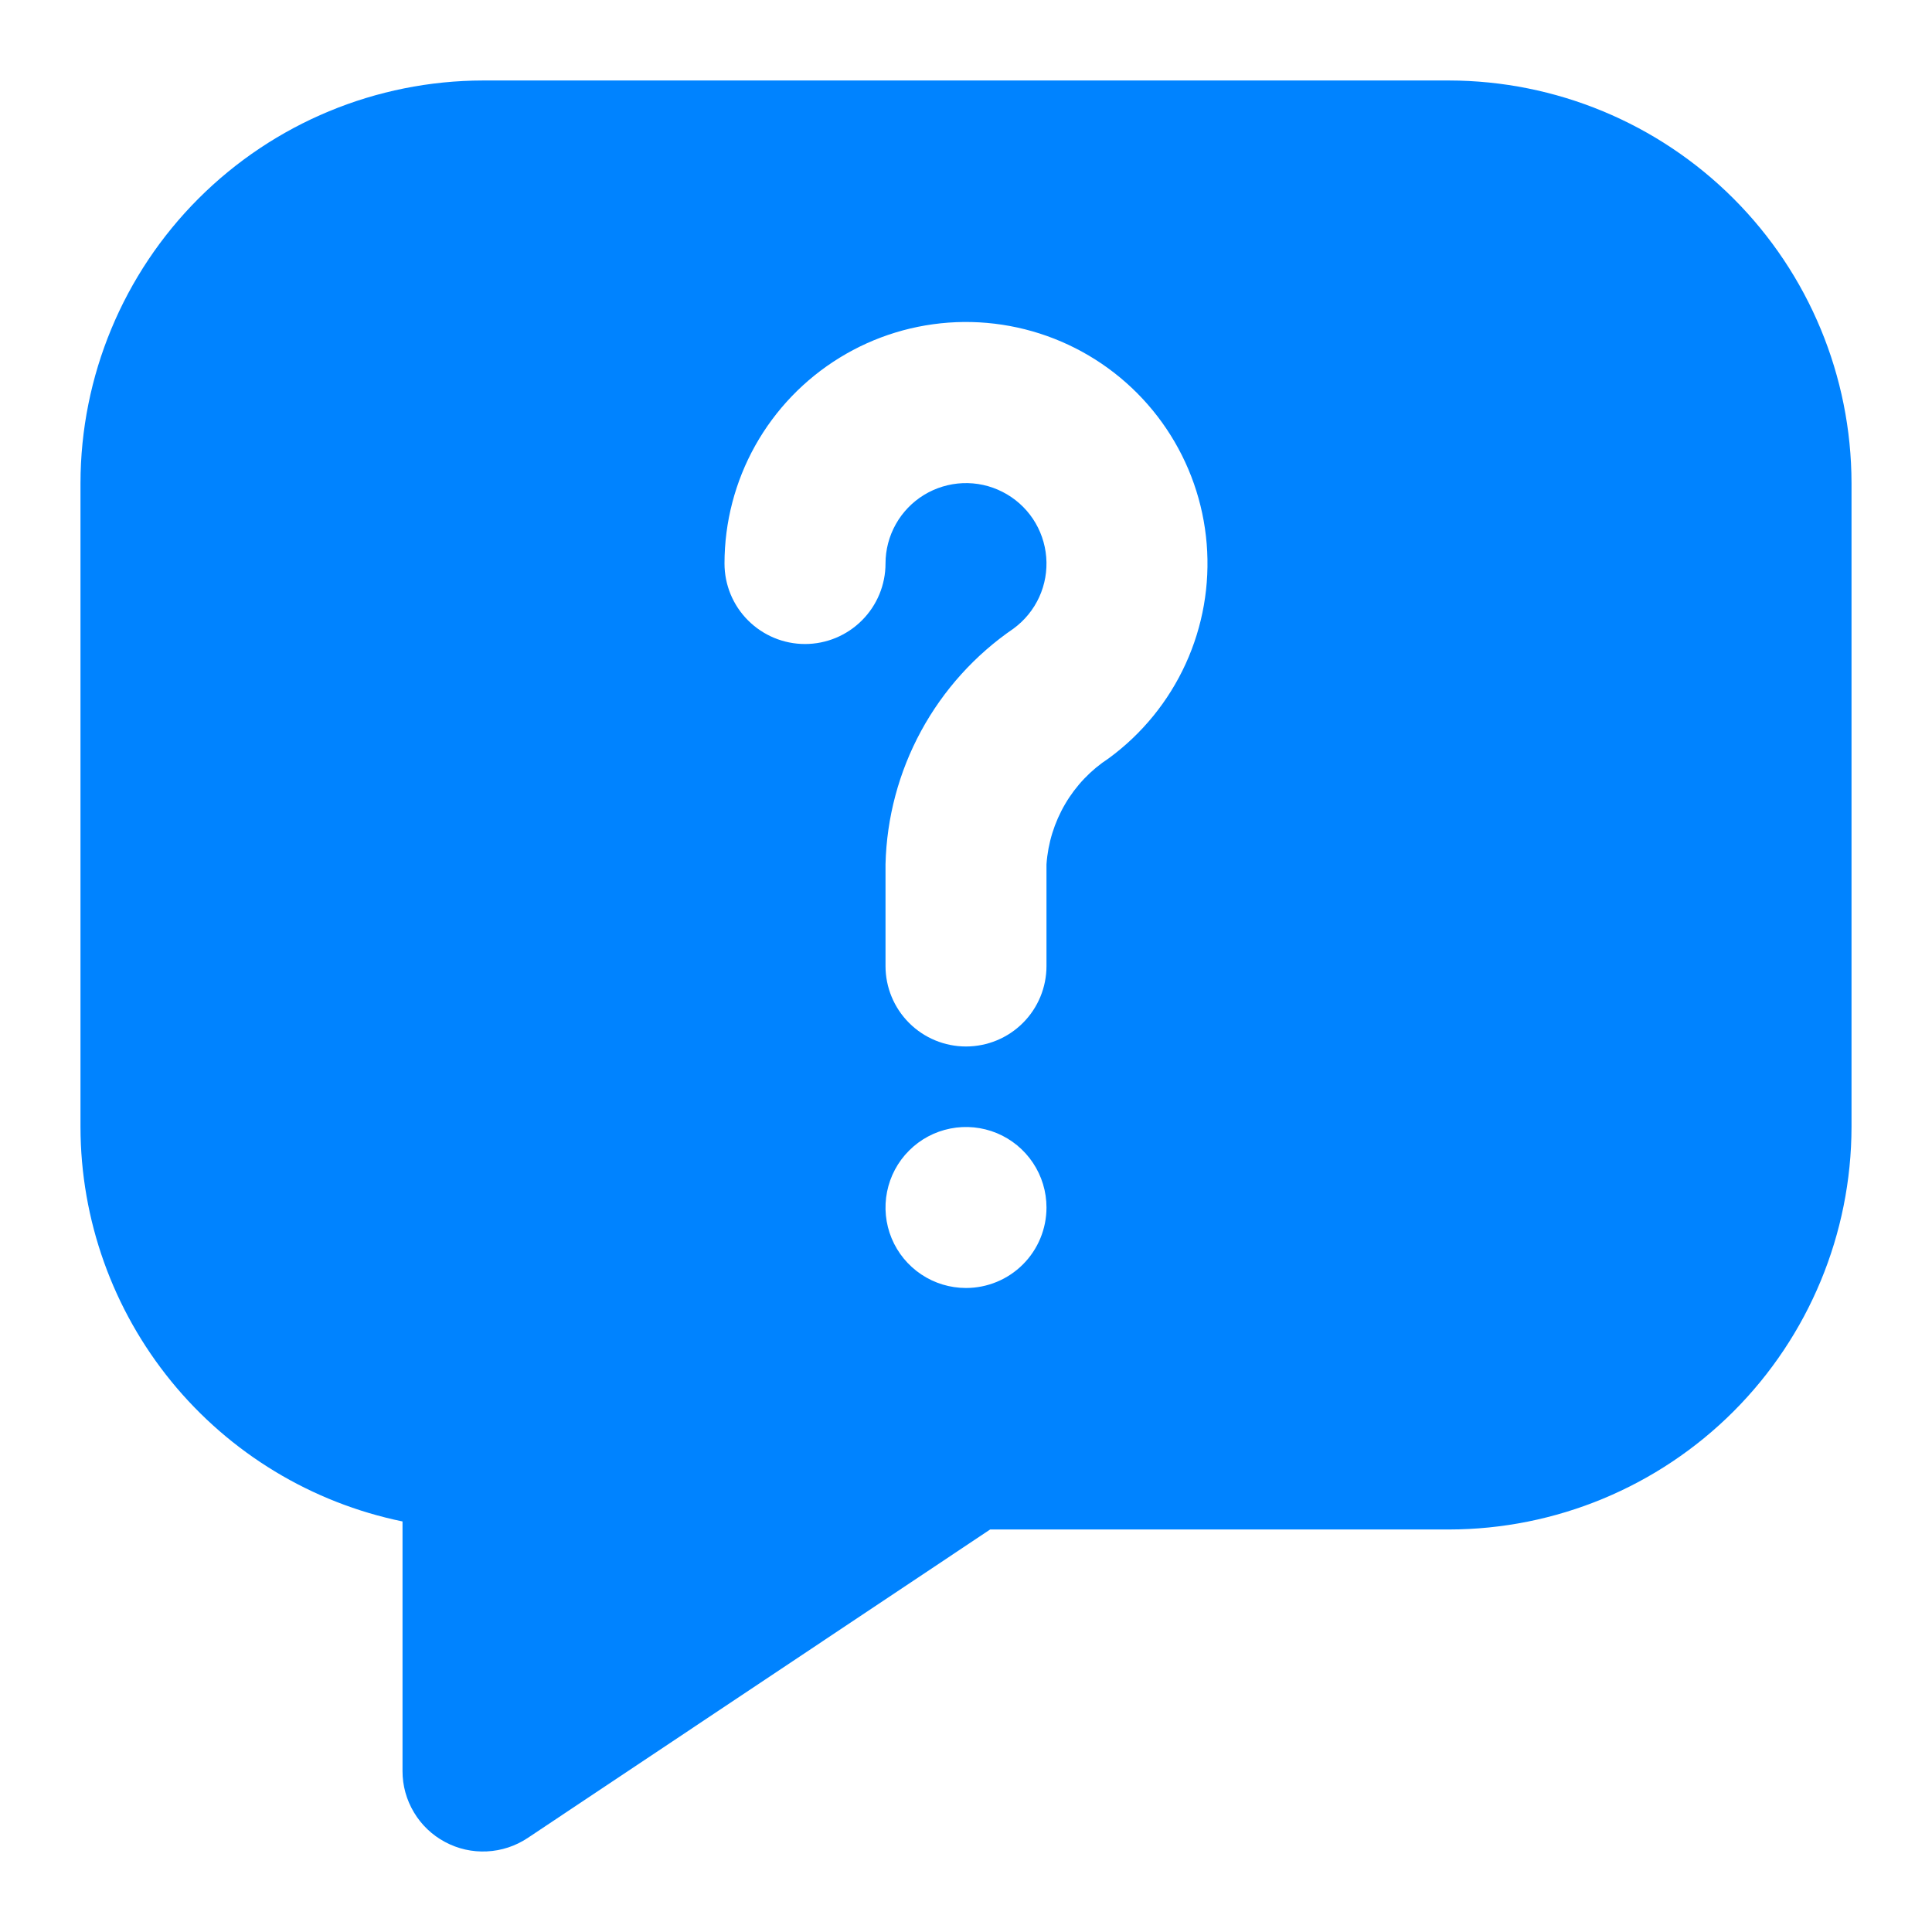 <svg width="50" height="50" viewBox="0 0 50 50" fill="none" xmlns="http://www.w3.org/2000/svg">
<path d="M37.5 2.083H12.5C9.738 2.087 7.091 3.185 5.138 5.138C3.185 7.091 2.087 9.738 2.083 12.5V29.167C2.086 31.567 2.917 33.893 4.435 35.753C5.953 37.612 8.065 38.891 10.417 39.375V45.833C10.416 46.211 10.519 46.581 10.713 46.904C10.906 47.228 11.184 47.493 11.517 47.67C11.85 47.849 12.224 47.933 12.601 47.914C12.978 47.896 13.342 47.776 13.656 47.567L25.625 39.583H37.5C40.262 39.58 42.909 38.481 44.862 36.529C46.815 34.576 47.913 31.928 47.917 29.167V12.5C47.913 9.738 46.815 7.091 44.862 5.138C42.909 3.185 40.262 2.087 37.5 2.083ZM25 33.333C24.588 33.333 24.185 33.211 23.843 32.982C23.5 32.753 23.233 32.428 23.075 32.047C22.918 31.667 22.876 31.248 22.957 30.843C23.037 30.439 23.235 30.068 23.527 29.777C23.818 29.485 24.189 29.287 24.593 29.207C24.998 29.126 25.416 29.168 25.797 29.325C26.178 29.483 26.503 29.75 26.732 30.093C26.961 30.435 27.083 30.838 27.083 31.25C27.083 31.802 26.864 32.332 26.473 32.723C26.082 33.114 25.552 33.333 25 33.333ZM28.694 19.625C28.231 19.927 27.845 20.331 27.566 20.808C27.287 21.284 27.121 21.818 27.083 22.369V25C27.083 25.552 26.864 26.082 26.473 26.473C26.082 26.864 25.552 27.083 25 27.083C24.447 27.083 23.918 26.864 23.527 26.473C23.136 26.082 22.917 25.552 22.917 25V22.369C22.946 21.162 23.262 19.979 23.838 18.918C24.415 17.857 25.235 16.948 26.231 16.267C26.518 16.056 26.747 15.776 26.895 15.452C27.043 15.128 27.105 14.772 27.076 14.417C27.047 14.062 26.928 13.721 26.73 13.425C26.532 13.13 26.261 12.89 25.943 12.729C25.626 12.567 25.273 12.49 24.917 12.504C24.561 12.519 24.215 12.624 23.911 12.81C23.608 12.996 23.357 13.256 23.183 13.567C23.009 13.877 22.917 14.227 22.917 14.583C22.917 15.136 22.697 15.666 22.306 16.056C21.916 16.447 21.386 16.667 20.833 16.667C20.281 16.667 19.751 16.447 19.36 16.056C18.969 15.666 18.75 15.136 18.75 14.583C18.75 13.515 19.024 12.464 19.545 11.532C20.067 10.6 20.819 9.817 21.729 9.258C22.639 8.698 23.678 8.382 24.745 8.338C25.813 8.295 26.873 8.526 27.826 9.009C28.779 9.492 29.592 10.211 30.188 11.098C30.784 11.985 31.142 13.009 31.229 14.074C31.316 15.139 31.129 16.208 30.685 17.18C30.241 18.152 29.555 18.994 28.694 19.625Z" fill="#0083FF"/>
</svg>
